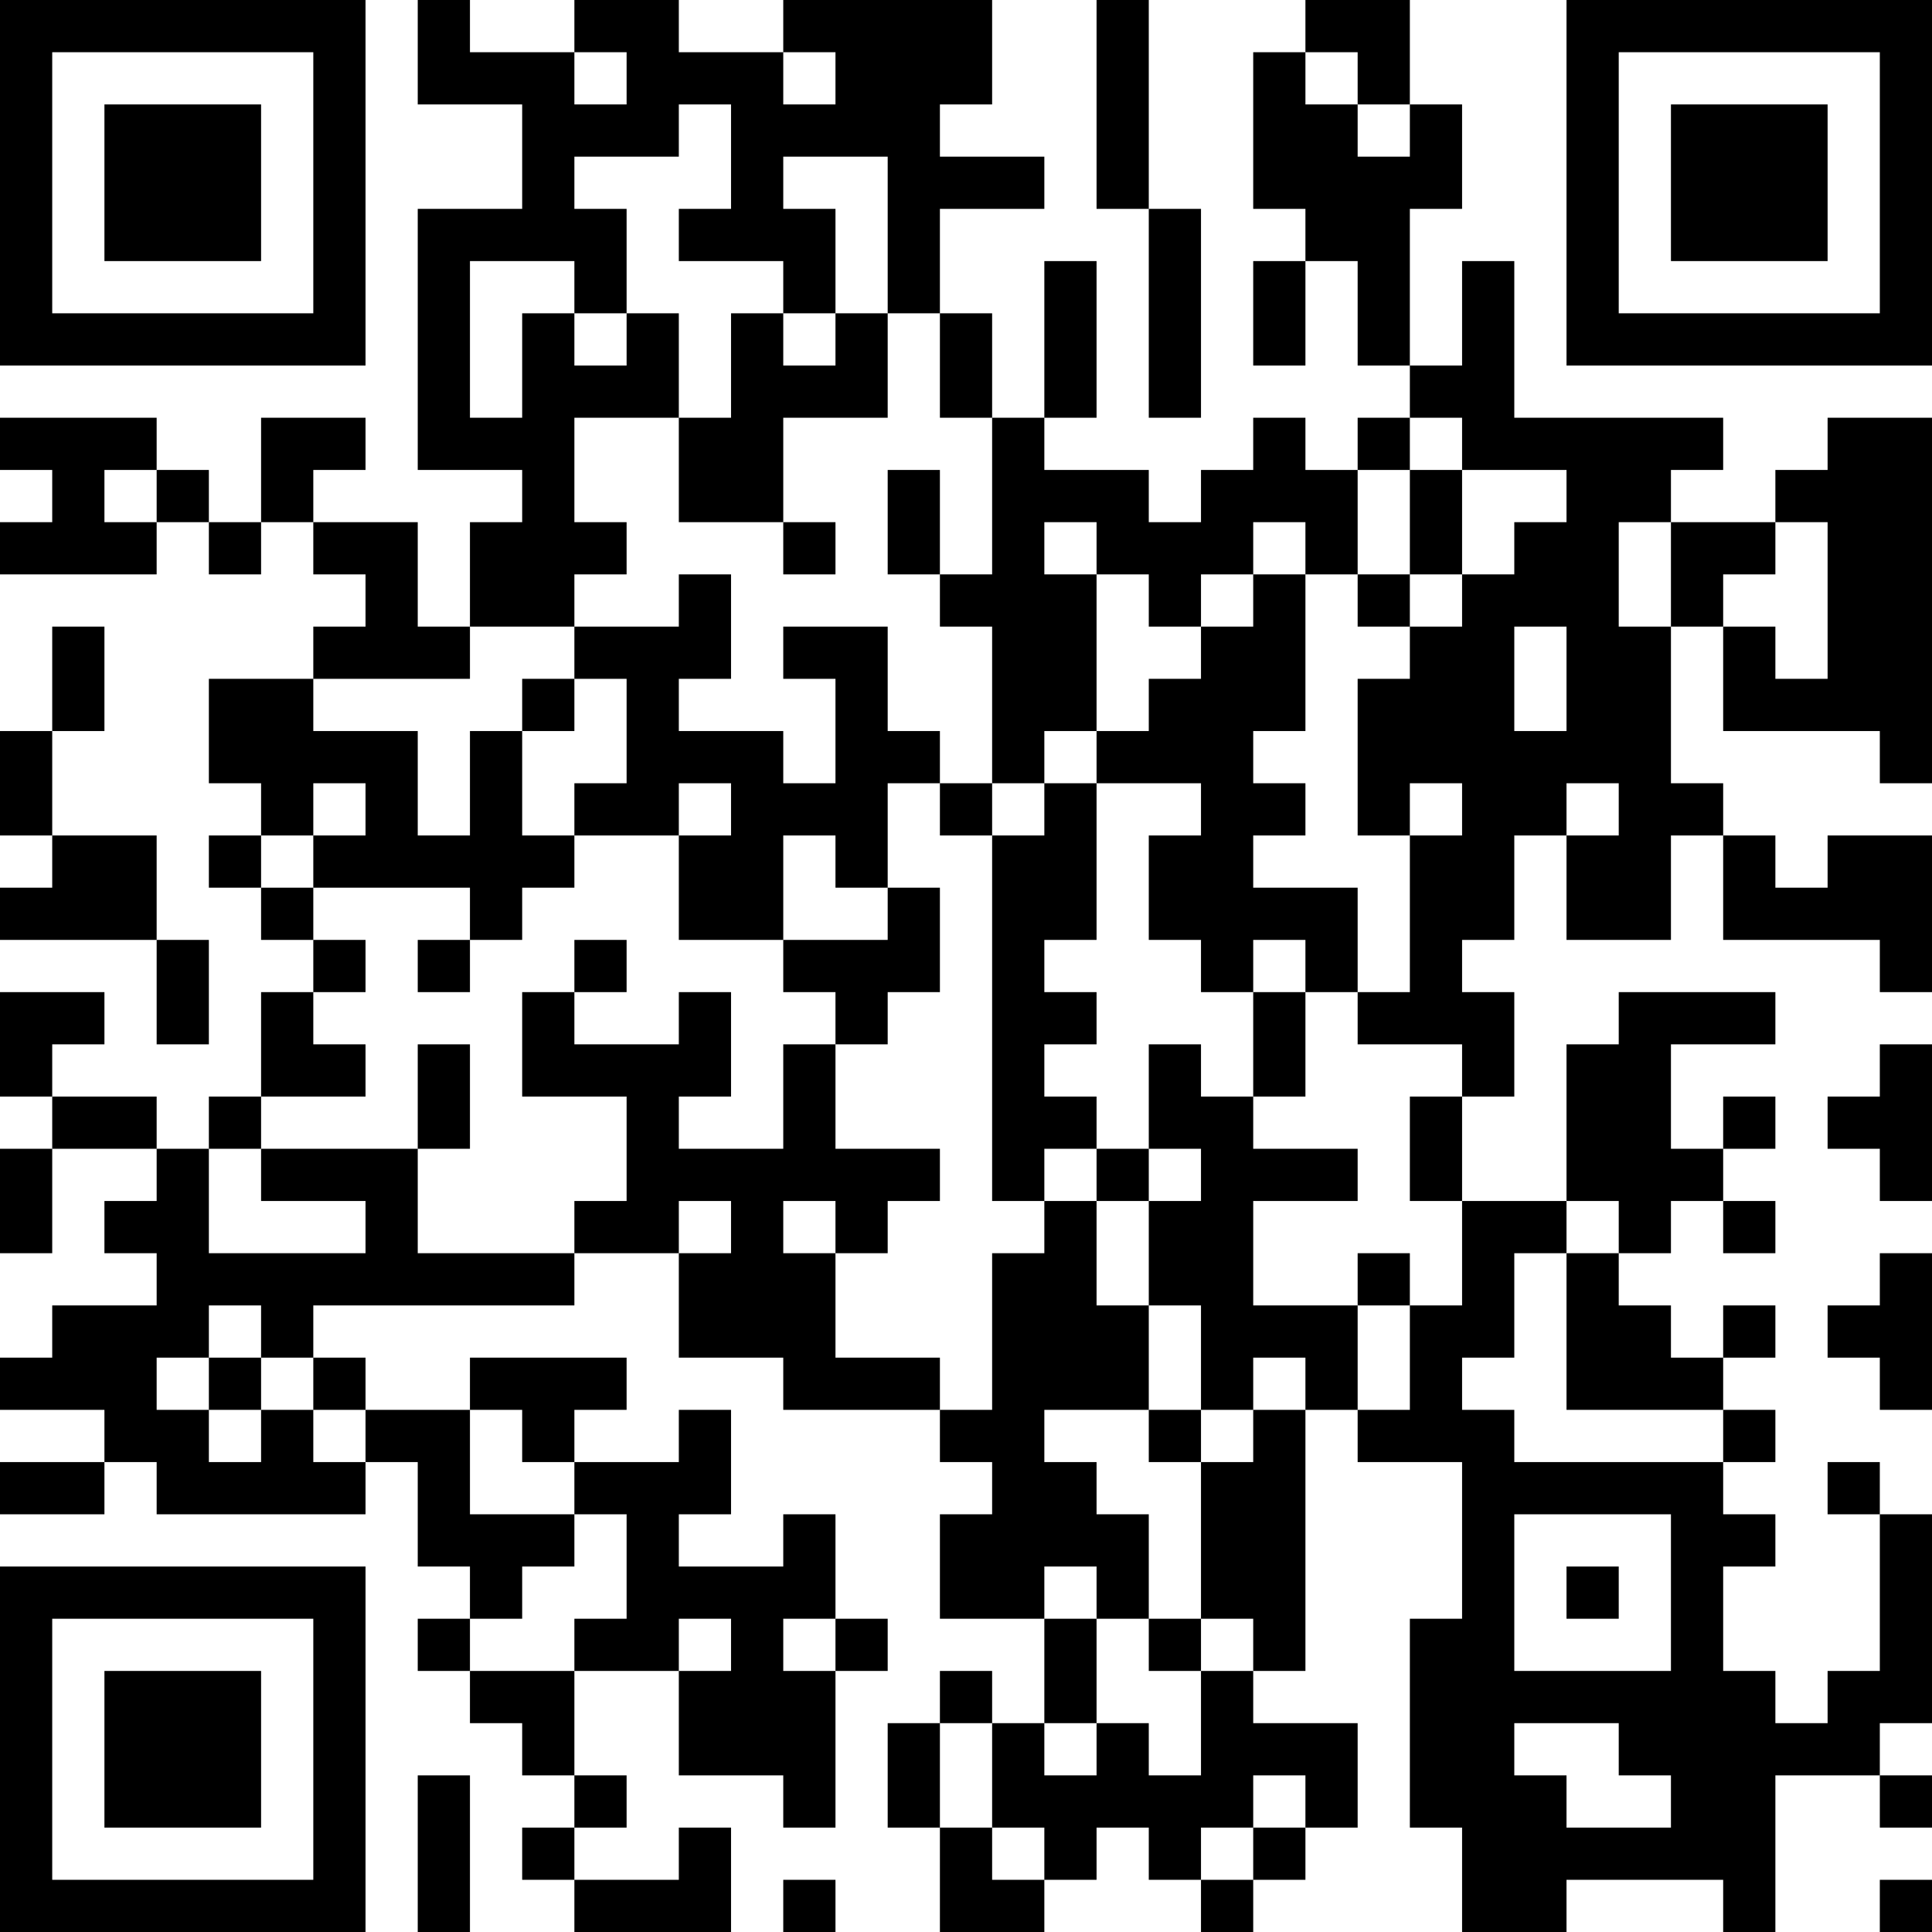 <?xml version="1.0" encoding="UTF-8"?>
<svg xmlns="http://www.w3.org/2000/svg" version="1.1" width="400" height="400" viewBox="0 0 400 400"><rect x="0" y="0" width="400" height="400" fill="#ffffff"/><g transform="scale(10.811)"><g transform="translate(0,0)"><path fill-rule="evenodd" d="M8 0L8 2L10 2L10 4L8 4L8 9L10 9L10 10L9 10L9 12L8 12L8 10L6 10L6 9L7 9L7 8L5 8L5 10L4 10L4 9L3 9L3 8L0 8L0 9L1 9L1 10L0 10L0 11L3 11L3 10L4 10L4 11L5 11L5 10L6 10L6 11L7 11L7 12L6 12L6 13L4 13L4 15L5 15L5 16L4 16L4 17L5 17L5 18L6 18L6 19L5 19L5 21L4 21L4 22L3 22L3 21L1 21L1 20L2 20L2 19L0 19L0 21L1 21L1 22L0 22L0 24L1 24L1 22L3 22L3 23L2 23L2 24L3 24L3 25L1 25L1 26L0 26L0 27L2 27L2 28L0 28L0 29L2 29L2 28L3 28L3 29L7 29L7 28L8 28L8 30L9 30L9 31L8 31L8 32L9 32L9 33L10 33L10 34L11 34L11 35L10 35L10 36L11 36L11 37L14 37L14 35L13 35L13 36L11 36L11 35L12 35L12 34L11 34L11 32L13 32L13 34L15 34L15 35L16 35L16 32L17 32L17 31L16 31L16 29L15 29L15 30L13 30L13 29L14 29L14 27L13 27L13 28L11 28L11 27L12 27L12 26L9 26L9 27L7 27L7 26L6 26L6 25L11 25L11 24L13 24L13 26L15 26L15 27L18 27L18 28L19 28L19 29L18 29L18 31L20 31L20 33L19 33L19 32L18 32L18 33L17 33L17 35L18 35L18 37L20 37L20 36L21 36L21 35L22 35L22 36L23 36L23 37L24 37L24 36L25 36L25 35L26 35L26 33L24 33L24 32L25 32L25 27L26 27L26 28L28 28L28 31L27 31L27 35L28 35L28 37L30 37L30 36L33 36L33 37L34 37L34 34L36 34L36 35L37 35L37 34L36 34L36 33L37 33L37 29L36 29L36 28L35 28L35 29L36 29L36 32L35 32L35 33L34 33L34 32L33 32L33 30L34 30L34 29L33 29L33 28L34 28L34 27L33 27L33 26L34 26L34 25L33 25L33 26L32 26L32 25L31 25L31 24L32 24L32 23L33 23L33 24L34 24L34 23L33 23L33 22L34 22L34 21L33 21L33 22L32 22L32 20L34 20L34 19L31 19L31 20L30 20L30 23L28 23L28 21L29 21L29 19L28 19L28 18L29 18L29 16L30 16L30 18L32 18L32 16L33 16L33 18L36 18L36 19L37 19L37 16L35 16L35 17L34 17L34 16L33 16L33 15L32 15L32 12L33 12L33 14L36 14L36 15L37 15L37 8L35 8L35 9L34 9L34 10L32 10L32 9L33 9L33 8L29 8L29 5L28 5L28 7L27 7L27 4L28 4L28 2L27 2L27 0L25 0L25 1L24 1L24 4L25 4L25 5L24 5L24 7L25 7L25 5L26 5L26 7L27 7L27 8L26 8L26 9L25 9L25 8L24 8L24 9L23 9L23 10L22 10L22 9L20 9L20 8L21 8L21 5L20 5L20 8L19 8L19 6L18 6L18 4L20 4L20 3L18 3L18 2L19 2L19 0L15 0L15 1L13 1L13 0L11 0L11 1L9 1L9 0ZM21 0L21 4L22 4L22 8L23 8L23 4L22 4L22 0ZM11 1L11 2L12 2L12 1ZM15 1L15 2L16 2L16 1ZM25 1L25 2L26 2L26 3L27 3L27 2L26 2L26 1ZM13 2L13 3L11 3L11 4L12 4L12 6L11 6L11 5L9 5L9 8L10 8L10 6L11 6L11 7L12 7L12 6L13 6L13 8L11 8L11 10L12 10L12 11L11 11L11 12L9 12L9 13L6 13L6 14L8 14L8 16L9 16L9 14L10 14L10 16L11 16L11 17L10 17L10 18L9 18L9 17L6 17L6 16L7 16L7 15L6 15L6 16L5 16L5 17L6 17L6 18L7 18L7 19L6 19L6 20L7 20L7 21L5 21L5 22L4 22L4 24L7 24L7 23L5 23L5 22L8 22L8 24L11 24L11 23L12 23L12 21L10 21L10 19L11 19L11 20L13 20L13 19L14 19L14 21L13 21L13 22L15 22L15 20L16 20L16 22L18 22L18 23L17 23L17 24L16 24L16 23L15 23L15 24L16 24L16 26L18 26L18 27L19 27L19 24L20 24L20 23L21 23L21 25L22 25L22 27L20 27L20 28L21 28L21 29L22 29L22 31L21 31L21 30L20 30L20 31L21 31L21 33L20 33L20 34L21 34L21 33L22 33L22 34L23 34L23 32L24 32L24 31L23 31L23 28L24 28L24 27L25 27L25 26L24 26L24 27L23 27L23 25L22 25L22 23L23 23L23 22L22 22L22 20L23 20L23 21L24 21L24 22L26 22L26 23L24 23L24 25L26 25L26 27L27 27L27 25L28 25L28 23L27 23L27 21L28 21L28 20L26 20L26 19L27 19L27 16L28 16L28 15L27 15L27 16L26 16L26 13L27 13L27 12L28 12L28 11L29 11L29 10L30 10L30 9L28 9L28 8L27 8L27 9L26 9L26 11L25 11L25 10L24 10L24 11L23 11L23 12L22 12L22 11L21 11L21 10L20 10L20 11L21 11L21 14L20 14L20 15L19 15L19 12L18 12L18 11L19 11L19 8L18 8L18 6L17 6L17 3L15 3L15 4L16 4L16 6L15 6L15 5L13 5L13 4L14 4L14 2ZM14 6L14 8L13 8L13 10L15 10L15 11L16 11L16 10L15 10L15 8L17 8L17 6L16 6L16 7L15 7L15 6ZM2 9L2 10L3 10L3 9ZM17 9L17 11L18 11L18 9ZM27 9L27 11L26 11L26 12L27 12L27 11L28 11L28 9ZM31 10L31 12L32 12L32 10ZM34 10L34 11L33 11L33 12L34 12L34 13L35 13L35 10ZM13 11L13 12L11 12L11 13L10 13L10 14L11 14L11 13L12 13L12 15L11 15L11 16L13 16L13 18L15 18L15 19L16 19L16 20L17 20L17 19L18 19L18 17L17 17L17 15L18 15L18 16L19 16L19 23L20 23L20 22L21 22L21 23L22 23L22 22L21 22L21 21L20 21L20 20L21 20L21 19L20 19L20 18L21 18L21 15L23 15L23 16L22 16L22 18L23 18L23 19L24 19L24 21L25 21L25 19L26 19L26 17L24 17L24 16L25 16L25 15L24 15L24 14L25 14L25 11L24 11L24 12L23 12L23 13L22 13L22 14L21 14L21 15L20 15L20 16L19 16L19 15L18 15L18 14L17 14L17 12L15 12L15 13L16 13L16 15L15 15L15 14L13 14L13 13L14 13L14 11ZM1 12L1 14L0 14L0 16L1 16L1 17L0 17L0 18L3 18L3 20L4 20L4 18L3 18L3 16L1 16L1 14L2 14L2 12ZM29 12L29 14L30 14L30 12ZM13 15L13 16L14 16L14 15ZM30 15L30 16L31 16L31 15ZM15 16L15 18L17 18L17 17L16 17L16 16ZM8 18L8 19L9 19L9 18ZM11 18L11 19L12 19L12 18ZM24 18L24 19L25 19L25 18ZM8 20L8 22L9 22L9 20ZM36 20L36 21L35 21L35 22L36 22L36 23L37 23L37 20ZM13 23L13 24L14 24L14 23ZM30 23L30 24L29 24L29 26L28 26L28 27L29 27L29 28L33 28L33 27L30 27L30 24L31 24L31 23ZM26 24L26 25L27 25L27 24ZM36 24L36 25L35 25L35 26L36 26L36 27L37 27L37 24ZM4 25L4 26L3 26L3 27L4 27L4 28L5 28L5 27L6 27L6 28L7 28L7 27L6 27L6 26L5 26L5 25ZM4 26L4 27L5 27L5 26ZM9 27L9 29L11 29L11 30L10 30L10 31L9 31L9 32L11 32L11 31L12 31L12 29L11 29L11 28L10 28L10 27ZM22 27L22 28L23 28L23 27ZM29 29L29 32L32 32L32 29ZM30 30L30 31L31 31L31 30ZM13 31L13 32L14 32L14 31ZM15 31L15 32L16 32L16 31ZM22 31L22 32L23 32L23 31ZM18 33L18 35L19 35L19 36L20 36L20 35L19 35L19 33ZM29 33L29 34L30 34L30 35L32 35L32 34L31 34L31 33ZM8 34L8 37L9 37L9 34ZM24 34L24 35L23 35L23 36L24 36L24 35L25 35L25 34ZM15 36L15 37L16 37L16 36ZM36 36L36 37L37 37L37 36ZM0 0L0 7L7 7L7 0ZM1 1L1 6L6 6L6 1ZM2 2L2 5L5 5L5 2ZM30 0L30 7L37 7L37 0ZM31 1L31 6L36 6L36 1ZM32 2L32 5L35 5L35 2ZM0 30L0 37L7 37L7 30ZM1 31L1 36L6 36L6 31ZM2 32L2 35L5 35L5 32Z" fill="#000000"/></g></g></svg>
